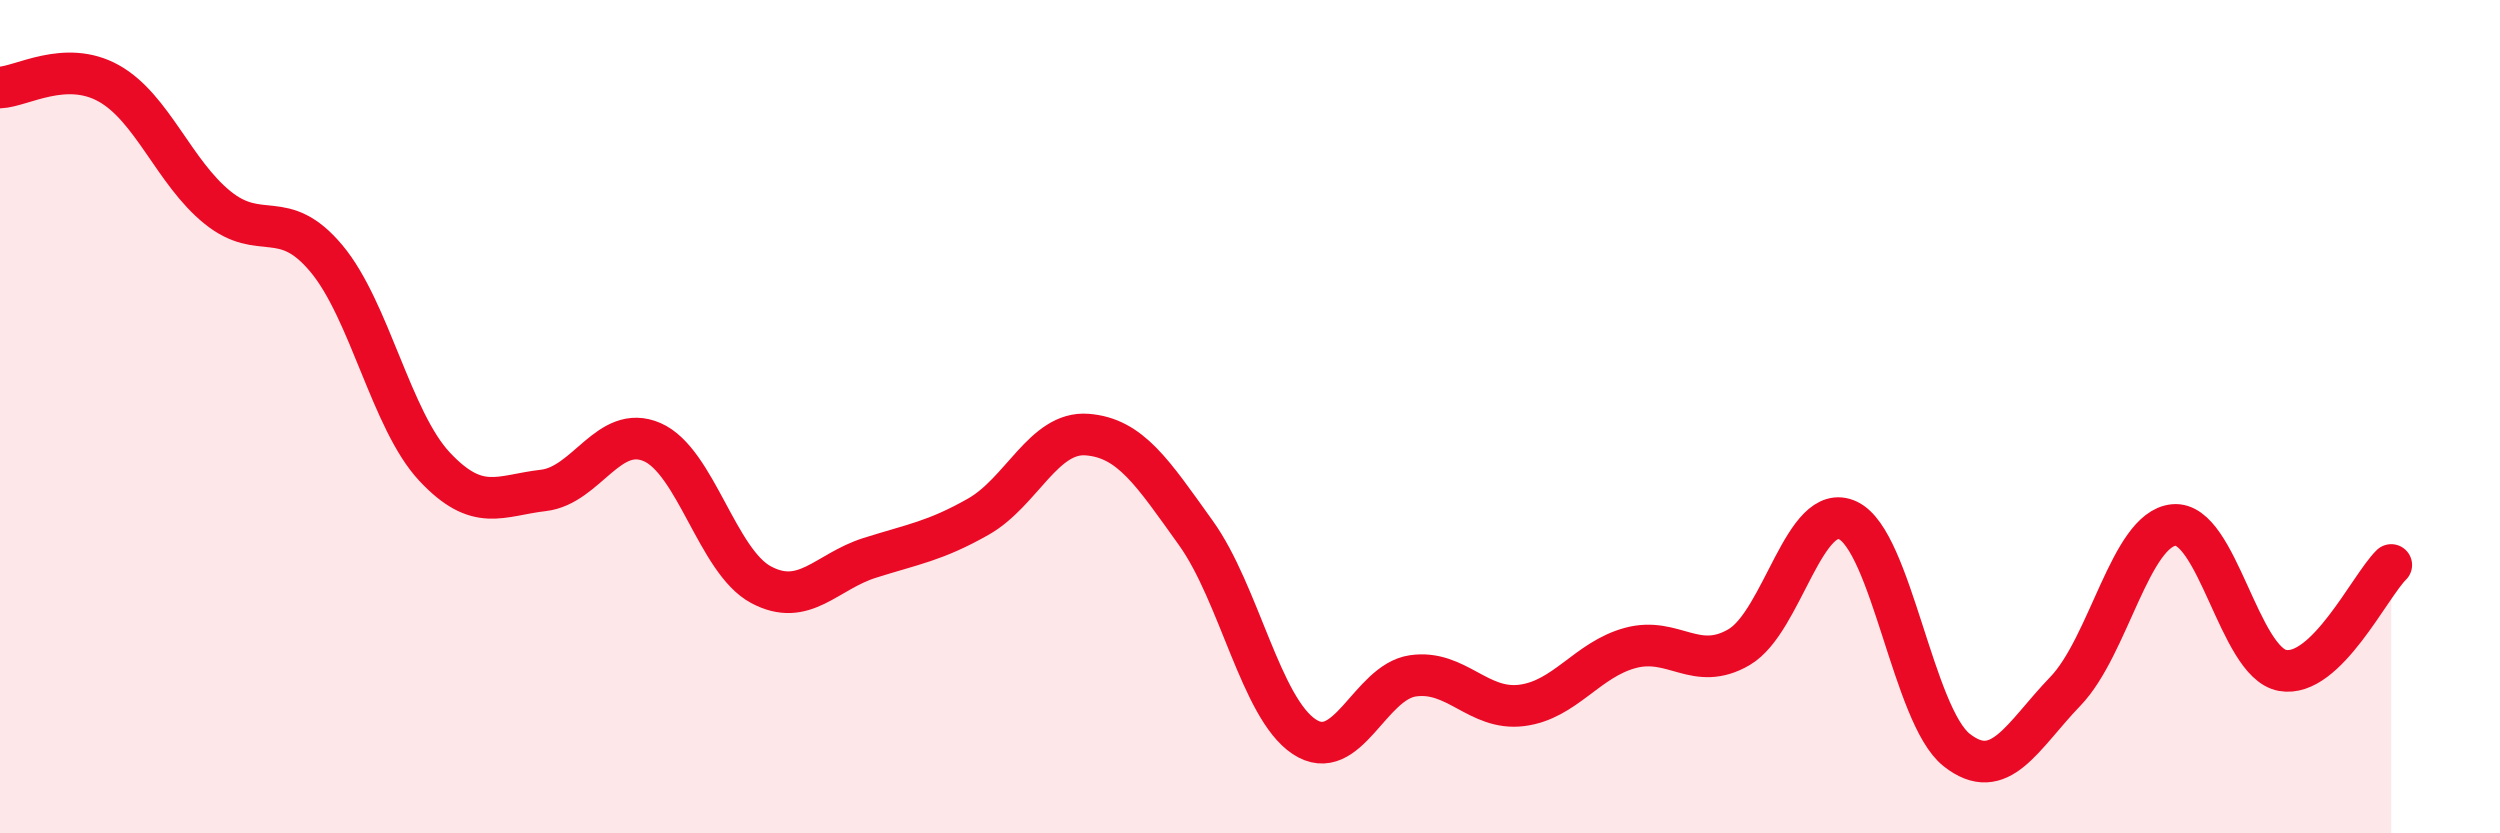 
    <svg width="60" height="20" viewBox="0 0 60 20" xmlns="http://www.w3.org/2000/svg">
      <path
        d="M 0,2.1 C 0.52,2.08 1.57,1.42 2.61,2 C 3.65,2.58 4.18,4.14 5.22,4.98 C 6.26,5.82 6.79,4.96 7.83,6.2 C 8.87,7.44 9.39,10.09 10.43,11.2 C 11.47,12.31 12,11.89 13.04,11.77 C 14.08,11.65 14.61,10.16 15.65,10.61 C 16.69,11.06 17.22,13.47 18.26,14.03 C 19.3,14.59 19.83,13.72 20.87,13.39 C 21.91,13.06 22.44,12.99 23.48,12.4 C 24.52,11.81 25.05,10.35 26.09,10.43 C 27.13,10.51 27.66,11.34 28.7,12.79 C 29.74,14.24 30.26,16.99 31.3,17.68 C 32.34,18.37 32.87,16.37 33.91,16.22 C 34.95,16.07 35.48,17.06 36.52,16.93 C 37.56,16.8 38.09,15.83 39.13,15.55 C 40.17,15.27 40.7,16.14 41.74,15.53 C 42.78,14.92 43.31,12 44.35,12.49 C 45.39,12.98 45.92,17.18 46.96,18 C 48,18.82 48.53,17.67 49.57,16.59 C 50.61,15.51 51.13,12.7 52.17,12.6 C 53.21,12.5 53.74,15.9 54.78,16.09 C 55.82,16.28 56.87,14.07 57.39,13.56L57.39 20L0 20Z"
        fill="#EB0A25"
        opacity="0.1"
        stroke-linecap="round"
        stroke-linejoin="round"
      />
      <path
        d="M 0,2.1 C 0.52,2.08 1.57,1.42 2.61,2 C 3.65,2.58 4.18,4.14 5.22,4.98 C 6.26,5.82 6.79,4.96 7.83,6.2 C 8.87,7.44 9.39,10.09 10.43,11.2 C 11.47,12.31 12,11.89 13.04,11.77 C 14.08,11.65 14.61,10.16 15.65,10.61 C 16.69,11.06 17.22,13.47 18.26,14.03 C 19.3,14.59 19.83,13.72 20.87,13.39 C 21.91,13.06 22.44,12.99 23.48,12.4 C 24.52,11.81 25.05,10.35 26.09,10.43 C 27.13,10.51 27.66,11.34 28.7,12.79 C 29.74,14.24 30.26,16.99 31.3,17.68 C 32.34,18.37 32.87,16.37 33.91,16.22 C 34.95,16.07 35.48,17.06 36.52,16.93 C 37.56,16.8 38.09,15.83 39.13,15.55 C 40.17,15.27 40.7,16.14 41.74,15.53 C 42.78,14.92 43.31,12 44.35,12.49 C 45.39,12.98 45.92,17.18 46.96,18 C 48,18.82 48.53,17.67 49.57,16.59 C 50.61,15.51 51.13,12.7 52.17,12.6 C 53.21,12.5 53.74,15.9 54.78,16.09 C 55.82,16.28 56.87,14.07 57.39,13.56"
        stroke="#EB0A25"
        stroke-width="1"
        fill="none"
        stroke-linecap="round"
        stroke-linejoin="round"
      />
    </svg>
  